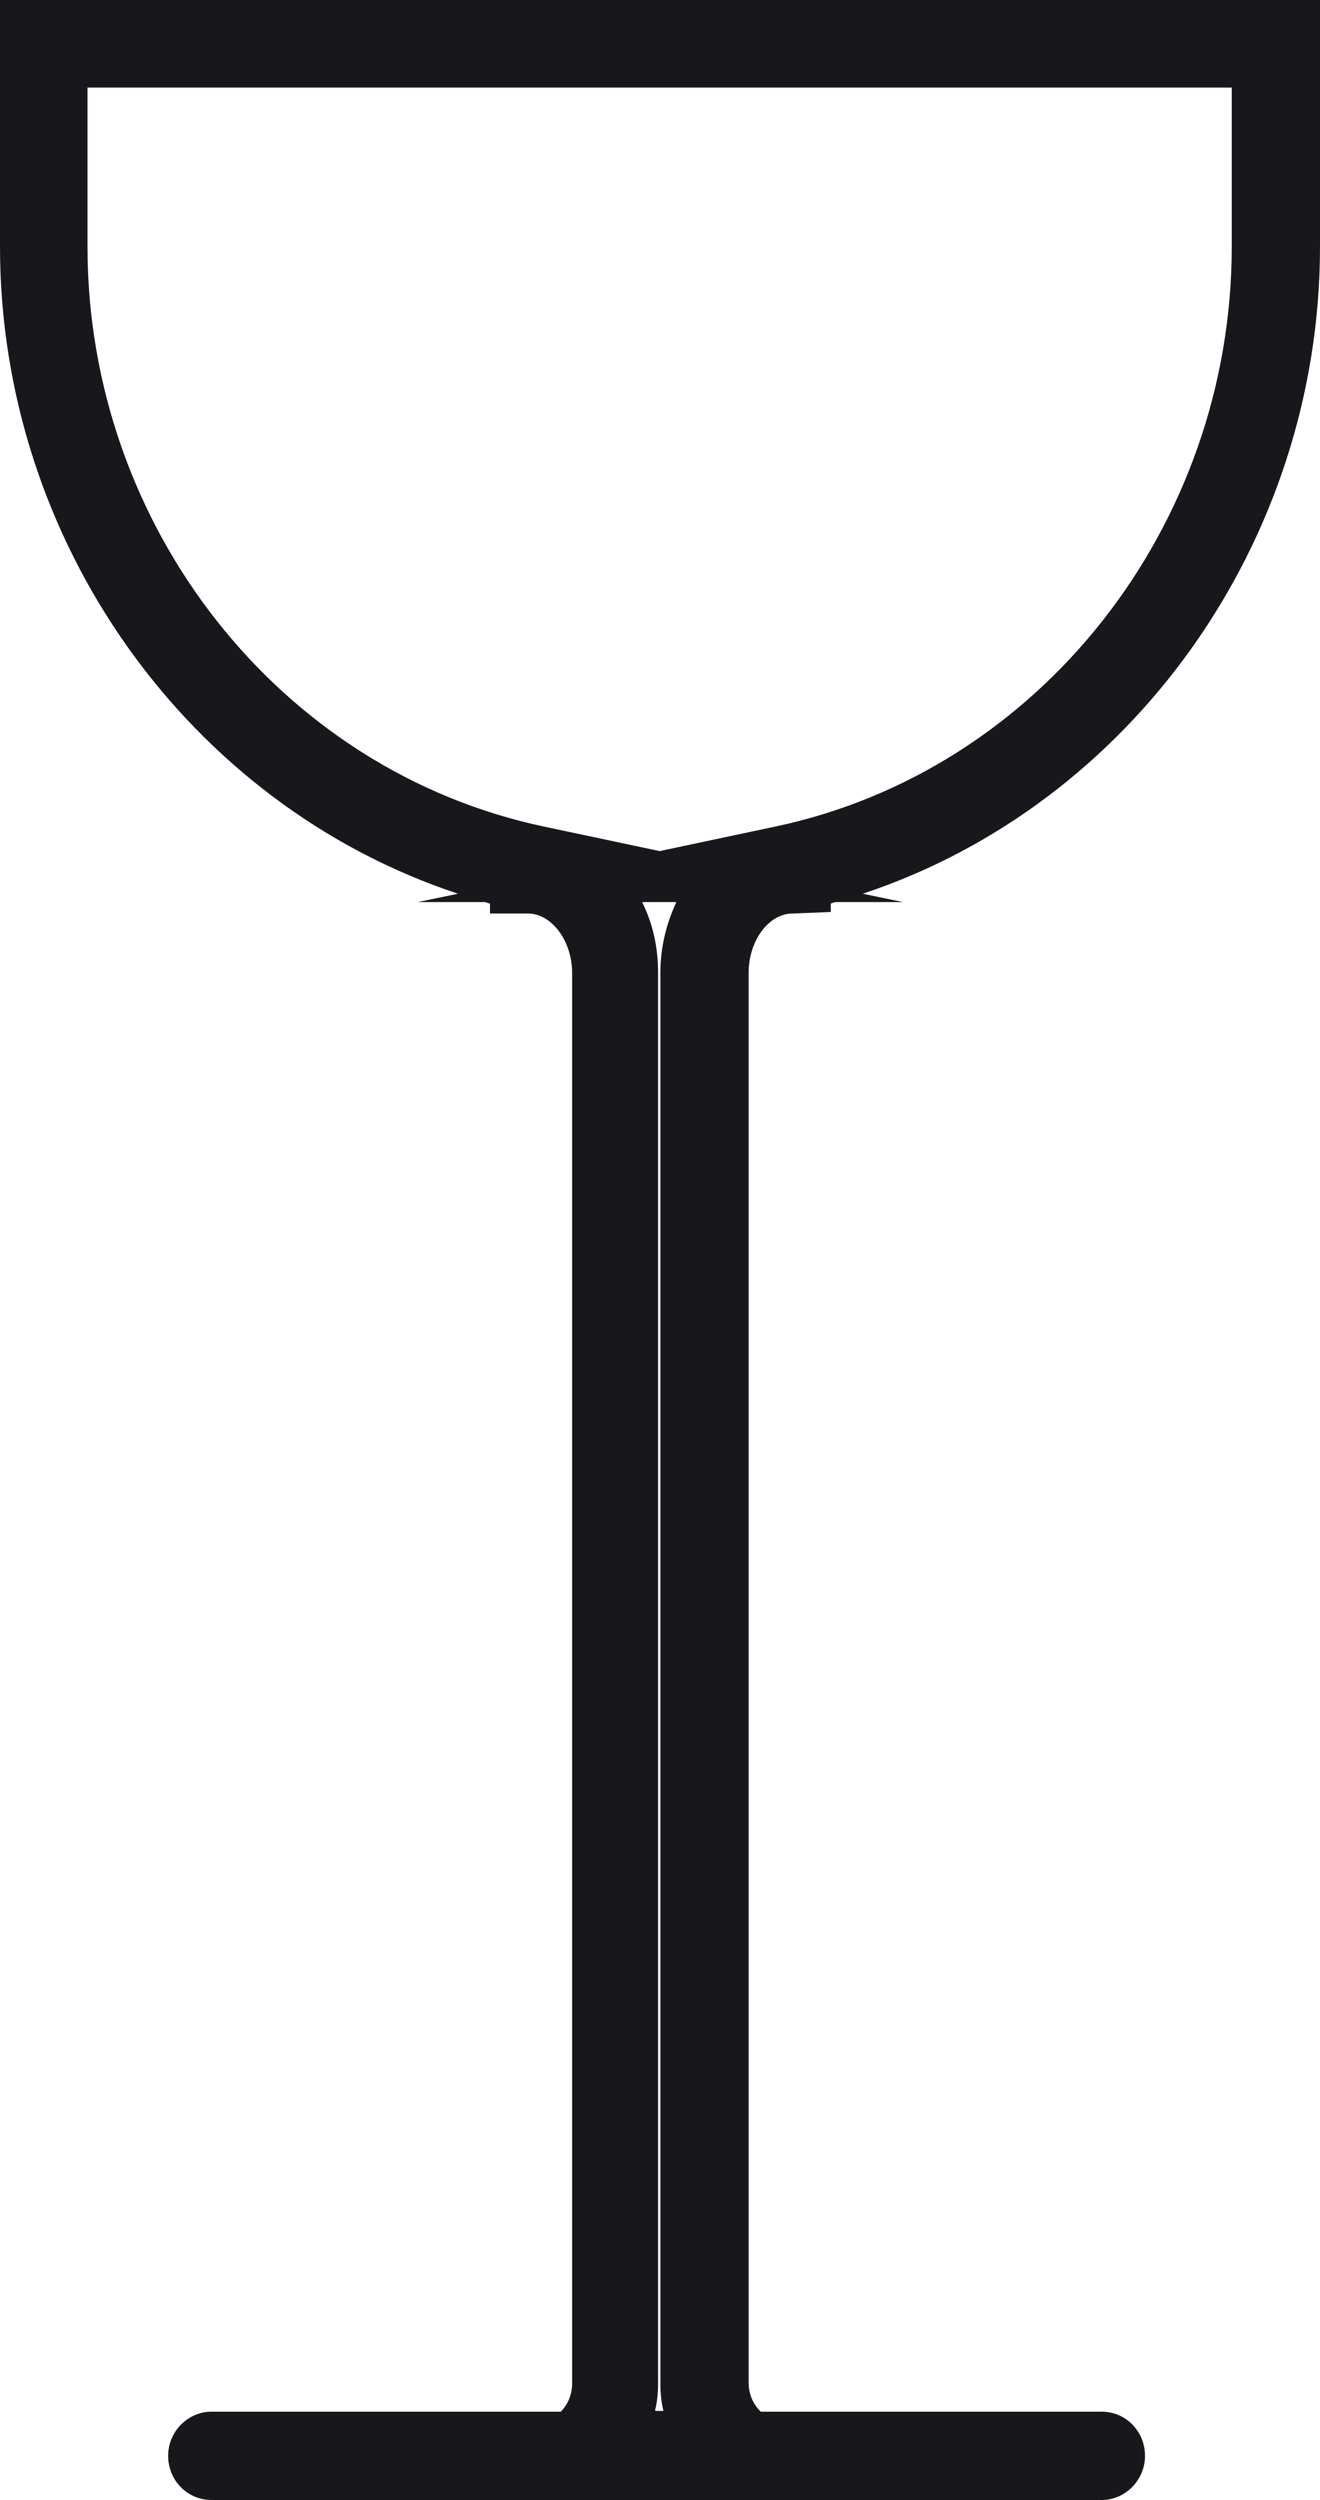 <?xml version="1.0" encoding="UTF-8"?> <svg xmlns="http://www.w3.org/2000/svg" id="Layer_2" data-name="Layer 2" viewBox="0 0 17.35 32.84"><defs><style> .cls-1 { fill: #18171b; stroke-width: 0px; } </style></defs><g id="Layer_1-2" data-name="Layer 1"><g><g><path class="cls-1" d="M16.7.65v2.59c0,4-2.75,7.34-6.41,8.11h.13c-.68,0-1.23.64-1.23,1.43v18.52c0,.34.14.65.37.86h-1.77c.23-.22.37-.52.37-.86V12.78c0-.79-.55-1.43-1.23-1.43h.13C3.4,10.58.65,7.24.65,3.24V.65h16.05M16.85.5H.5v2.74c0,3.95,2.7,7.4,6.43,8.24v.02c.6,0,1.08.57,1.08,1.28v18.52c0,.29-.12.56-.33.76l-.27.26h2.52l-.27-.26c-.21-.2-.33-.47-.33-.76V12.78c0-.7.49-1.28,1.08-1.28v-.02c3.73-.84,6.43-4.28,6.43-8.24V.5h0Z"></path><path class="cls-1" d="M11.2,32.82h-5.04l1.19-1.12c.11-.1.17-.24.17-.39V12.78c0-.42-.27-.78-.58-.78h-.5v-.13s-.04-.01-.06-.02h-.89l.53-.11C2.48,10.57,0,7.12,0,3.24V0h17.35v3.24c0,3.88-2.48,7.33-6.01,8.5l.53.11h-.89s-.04.01-.06.02v.11l-.5.02c-.32,0-.58.36-.58.78v18.52c0,.15.06.29.17.39l1.19,1.12ZM8.62,31.67h.1c-.03-.12-.04-.24-.04-.36V12.78c0-.34.08-.65.21-.93h-.45c.14.28.21.59.21.93v18.52c0,.12-.01.25-.04.36ZM1.15,1.15v2.09c0,3.68,2.53,6.89,6.01,7.62l1.51.32,1.51-.32c3.48-.73,6.01-3.94,6.01-7.62V1.15H1.15Z"></path></g><g><path class="cls-1" d="M14.48,32.34H2.78s-.07-.03-.07-.08.03-.08.07-.08h11.7s.07.03.07.08-.03.08-.07.08Z"></path><path class="cls-1" d="M14.48,32.84H2.78c-.32,0-.57-.26-.57-.58s.26-.58.57-.58h11.7c.32,0,.57.26.57.58s-.26.58-.57.58Z"></path></g></g></g></svg> 